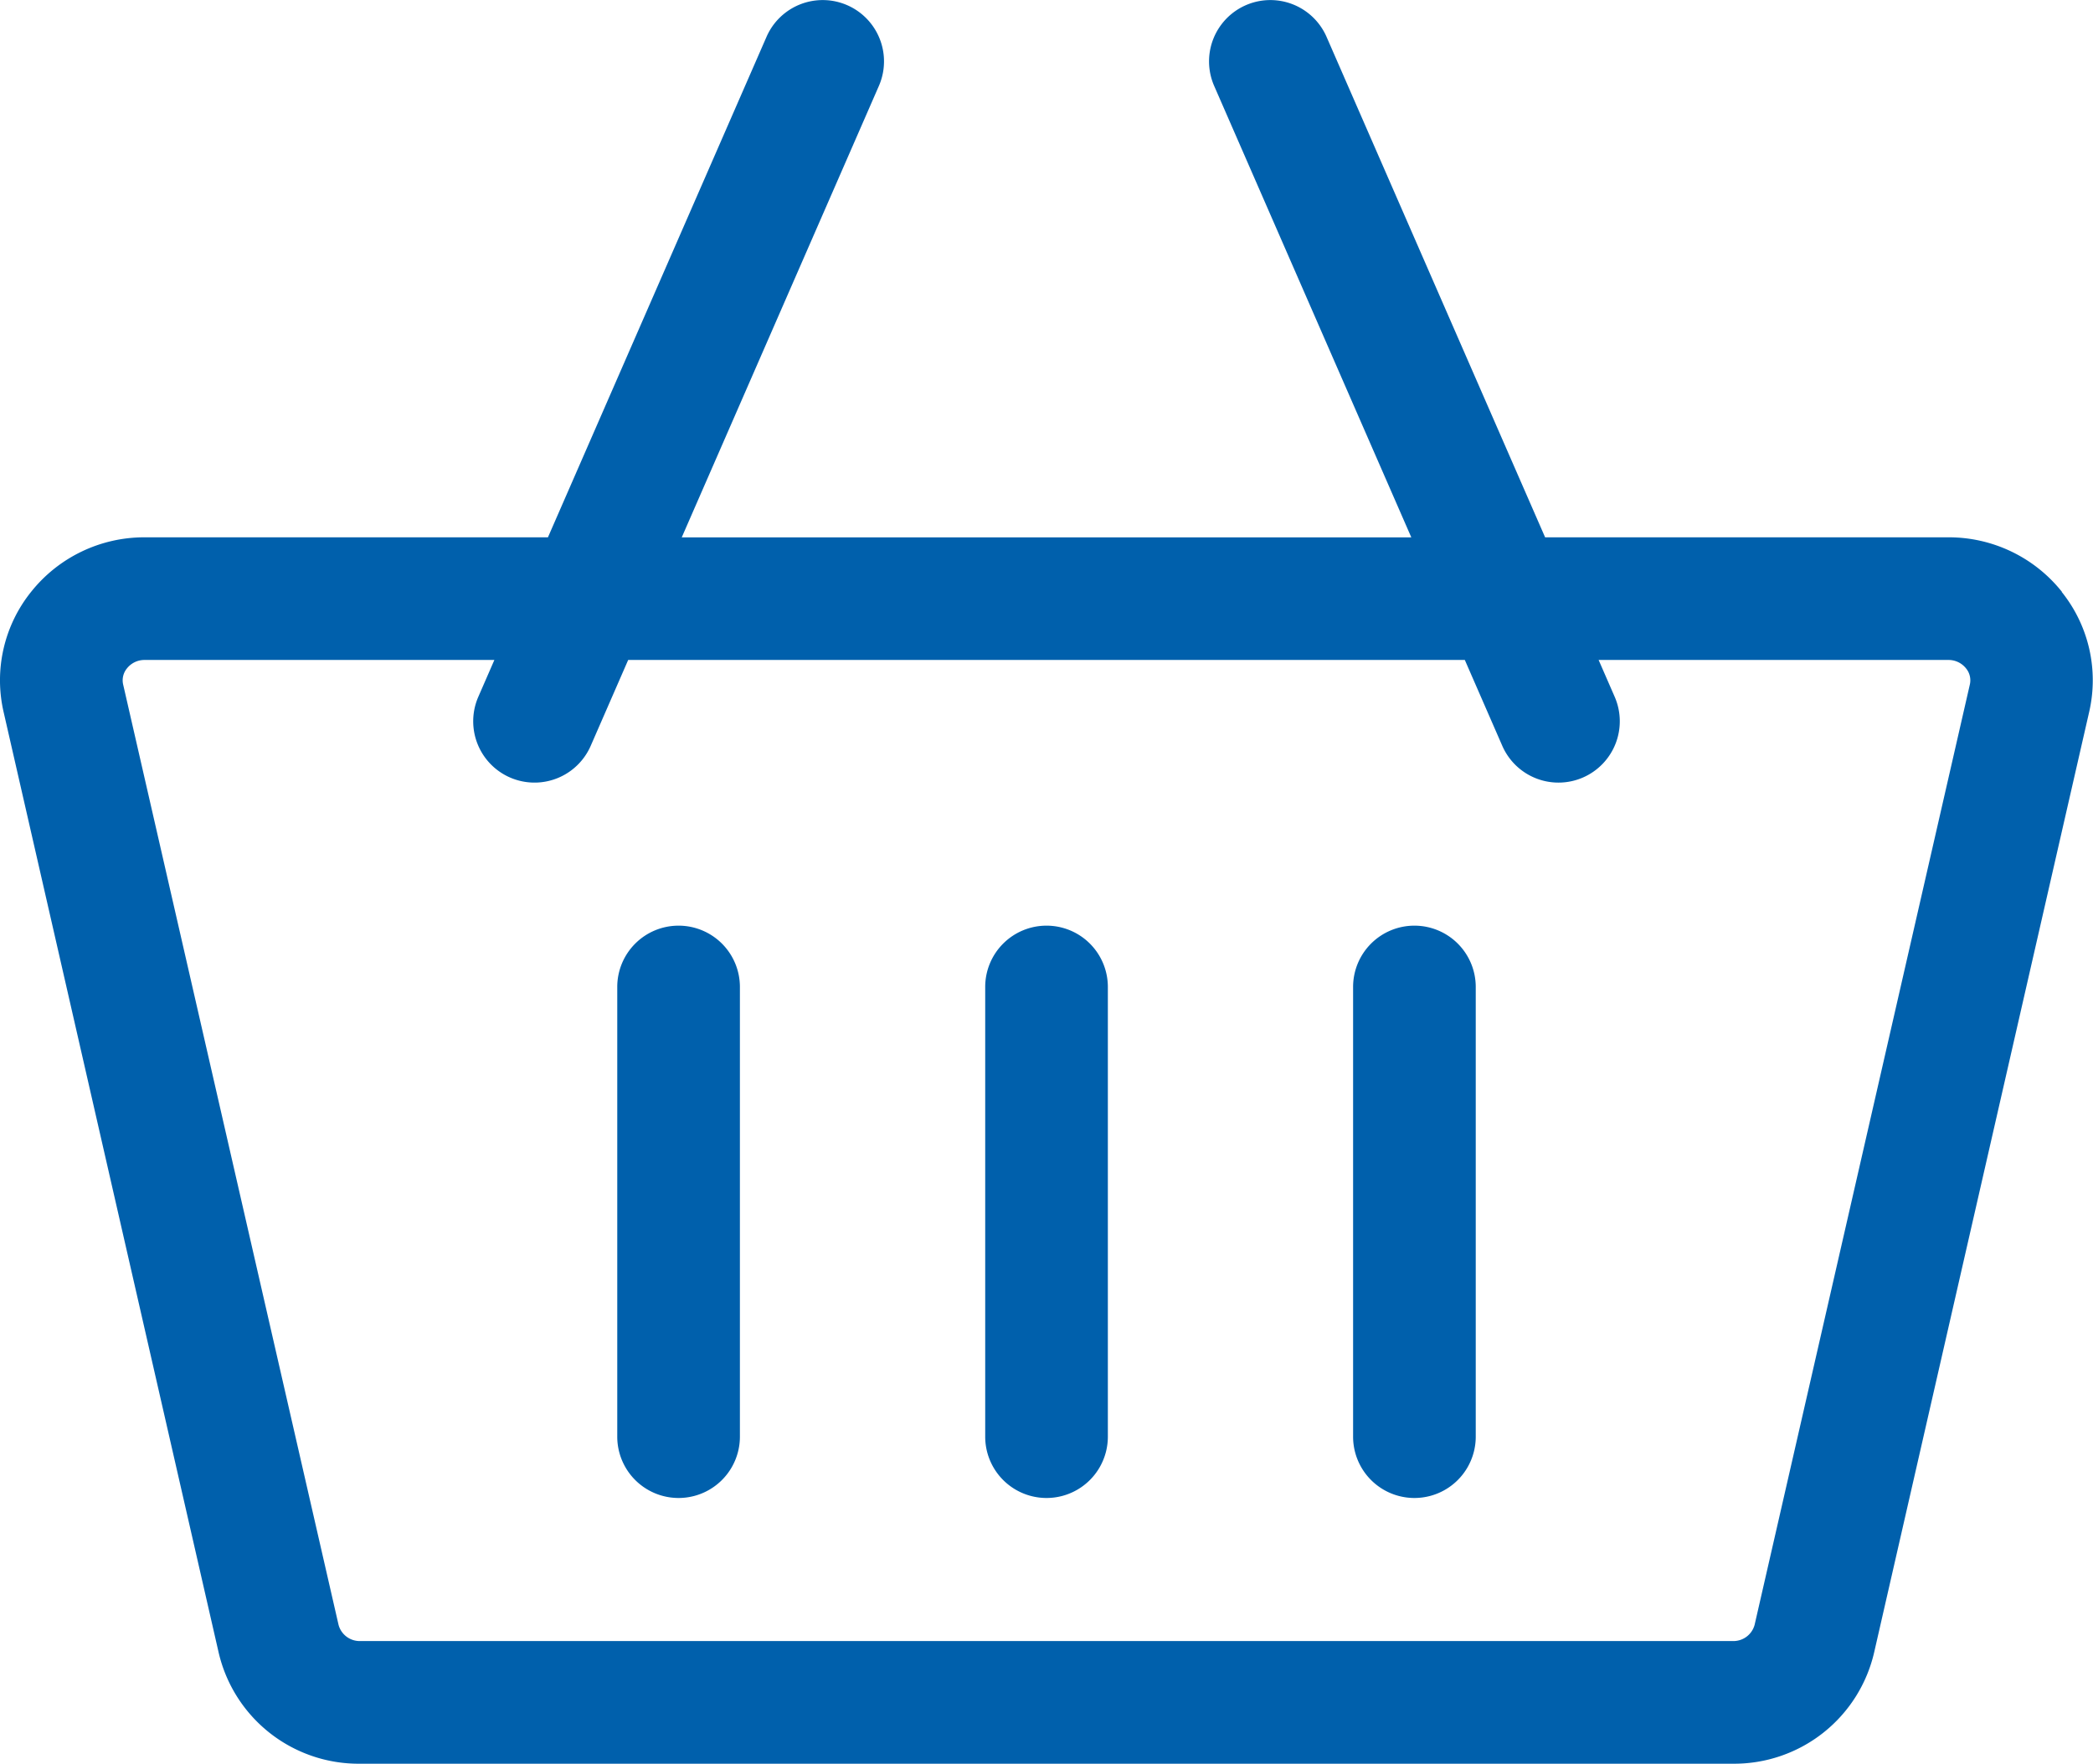 <svg xmlns="http://www.w3.org/2000/svg" width="36.024" height="30.356" viewBox="0 0 36.024 30.356">
  <g id="icon-cart" transform="translate(0 -48.283)">
    <g id="Group_268" data-name="Group 268" transform="translate(0 8)">
      <path id="Path_34" data-name="Path 34" d="M35.49,50.47a2.489,2.489,0,0,0-1.958-.939H26.594l-3.762-8.614a1.055,1.055,0,1,0-1.934.845l3.393,7.77H11.734l3.393-7.77a1.055,1.055,0,1,0-1.934-.845L9.431,49.531H2.493a2.489,2.489,0,0,0-1.958.939,2.43,2.43,0,0,0-.473,2.067l3.7,16.183A2.473,2.473,0,0,0,6.2,70.639H29.827a2.473,2.473,0,0,0,2.431-1.919l3.7-16.183a2.43,2.43,0,0,0-.473-2.067ZM29.827,68.528H6.2a.377.377,0,0,1-.373-.279L2.12,52.066a.322.322,0,0,1,.066-.28.383.383,0,0,1,.307-.144H8.509l-.276.633a1.055,1.055,0,1,0,1.934.845l.645-1.478h14.4l.645,1.478a1.055,1.055,0,0,0,1.934-.845l-.276-.633h6.016a.383.383,0,0,1,.307.144.323.323,0,0,1,.066.28L30.2,68.248A.378.378,0,0,1,29.827,68.528Z" transform="translate(0 0)" fill="#0060ac"/>
      <path id="Path_35" data-name="Path 35" d="M152.055,266.717A1.055,1.055,0,0,0,151,267.772v7.74a1.055,1.055,0,0,0,2.111,0v-7.74A1.055,1.055,0,0,0,152.055,266.717Z" transform="translate(-140.376 -210.502)" fill="#0060ac"/>
      <path id="Path_36" data-name="Path 36" d="M242.055,266.717A1.055,1.055,0,0,0,241,267.772v7.74a1.055,1.055,0,0,0,2.111,0v-7.74A1.055,1.055,0,0,0,242.055,266.717Z" transform="translate(-224.043 -210.502)" fill="#0060ac"/>
      <path id="Path_37" data-name="Path 37" d="M332.055,266.717A1.055,1.055,0,0,0,331,267.772v7.74a1.055,1.055,0,0,0,2.111,0v-7.74A1.055,1.055,0,0,0,332.055,266.717Z" transform="translate(-307.711 -210.502)" fill="#0060ac"/>
    </g>
  </g>
</svg>
